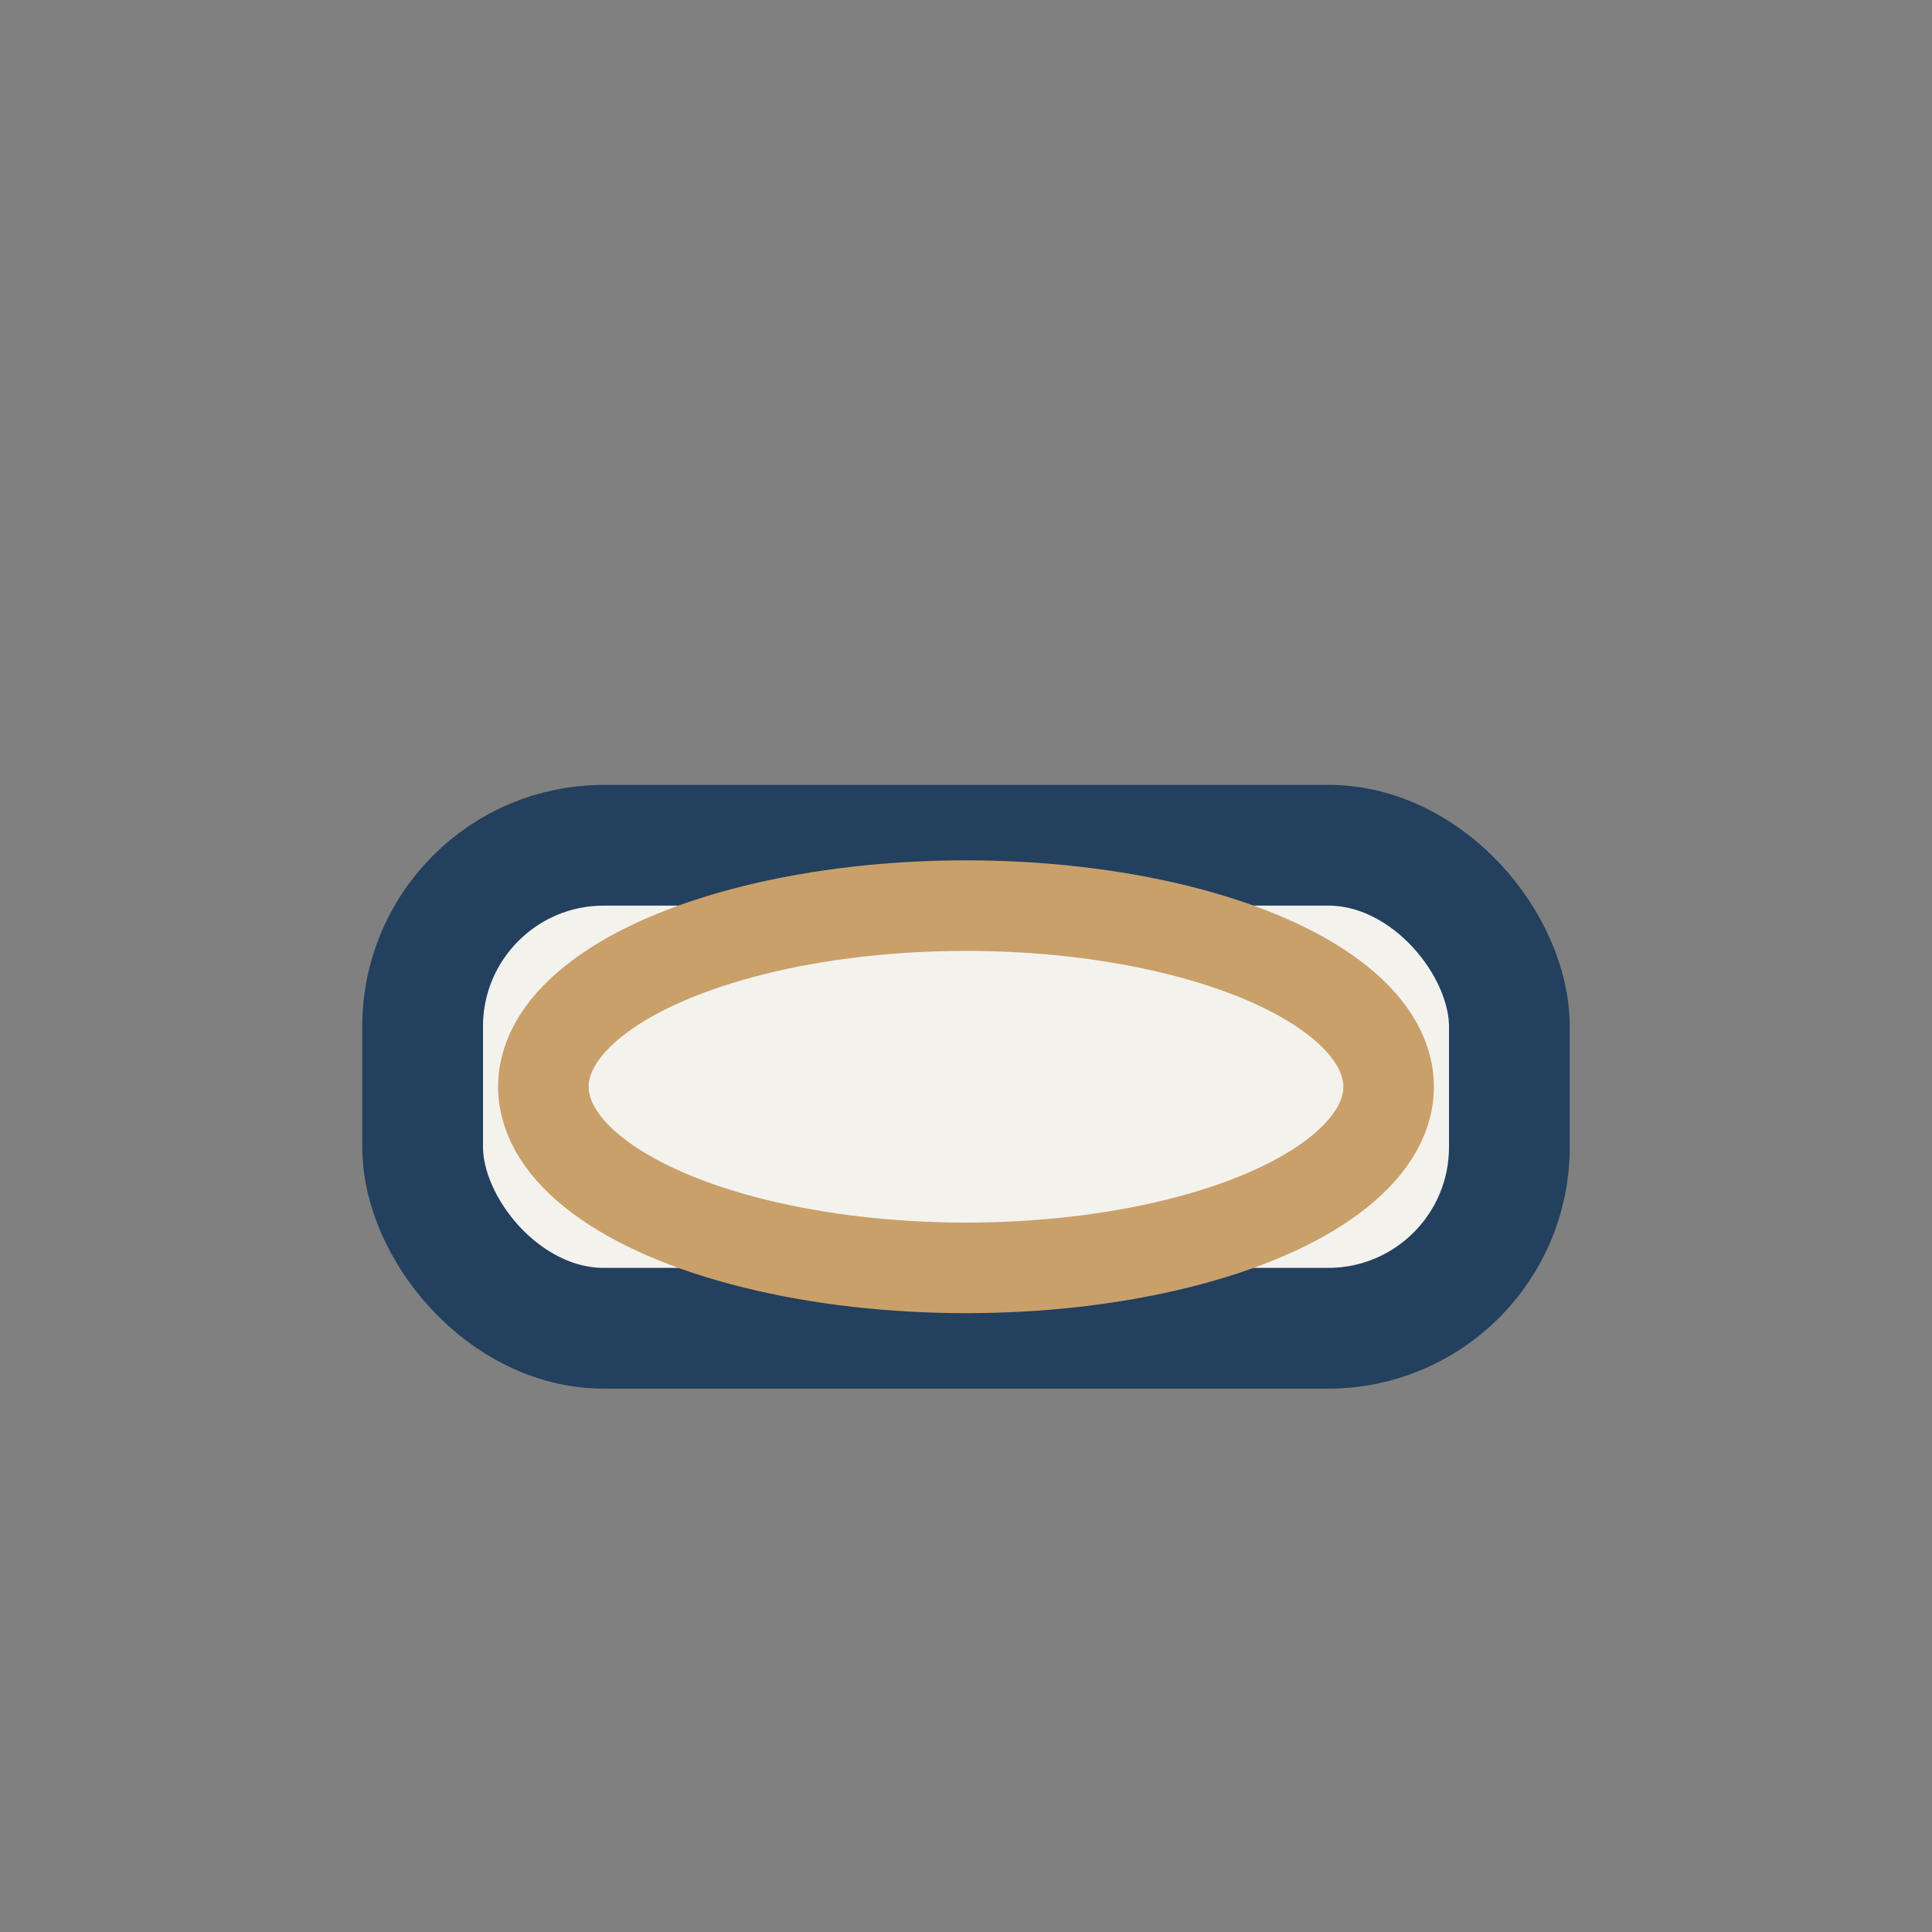 <?xml version="1.0" encoding="UTF-8"?>
<svg xmlns="http://www.w3.org/2000/svg" width="32" height="32" viewBox="0 0 32 32"><rect x="0" y="0" width="32" height="32" fill="#808080" stroke="none"/><rect x="7" y="14" width="18" height="8" rx="3" fill="#F4F2ED" stroke="#23405E" stroke-width="2"/><ellipse cx="16" cy="18" rx="7" ry="3" fill="none" stroke="#C9A06A" stroke-width="1.5"/></svg>